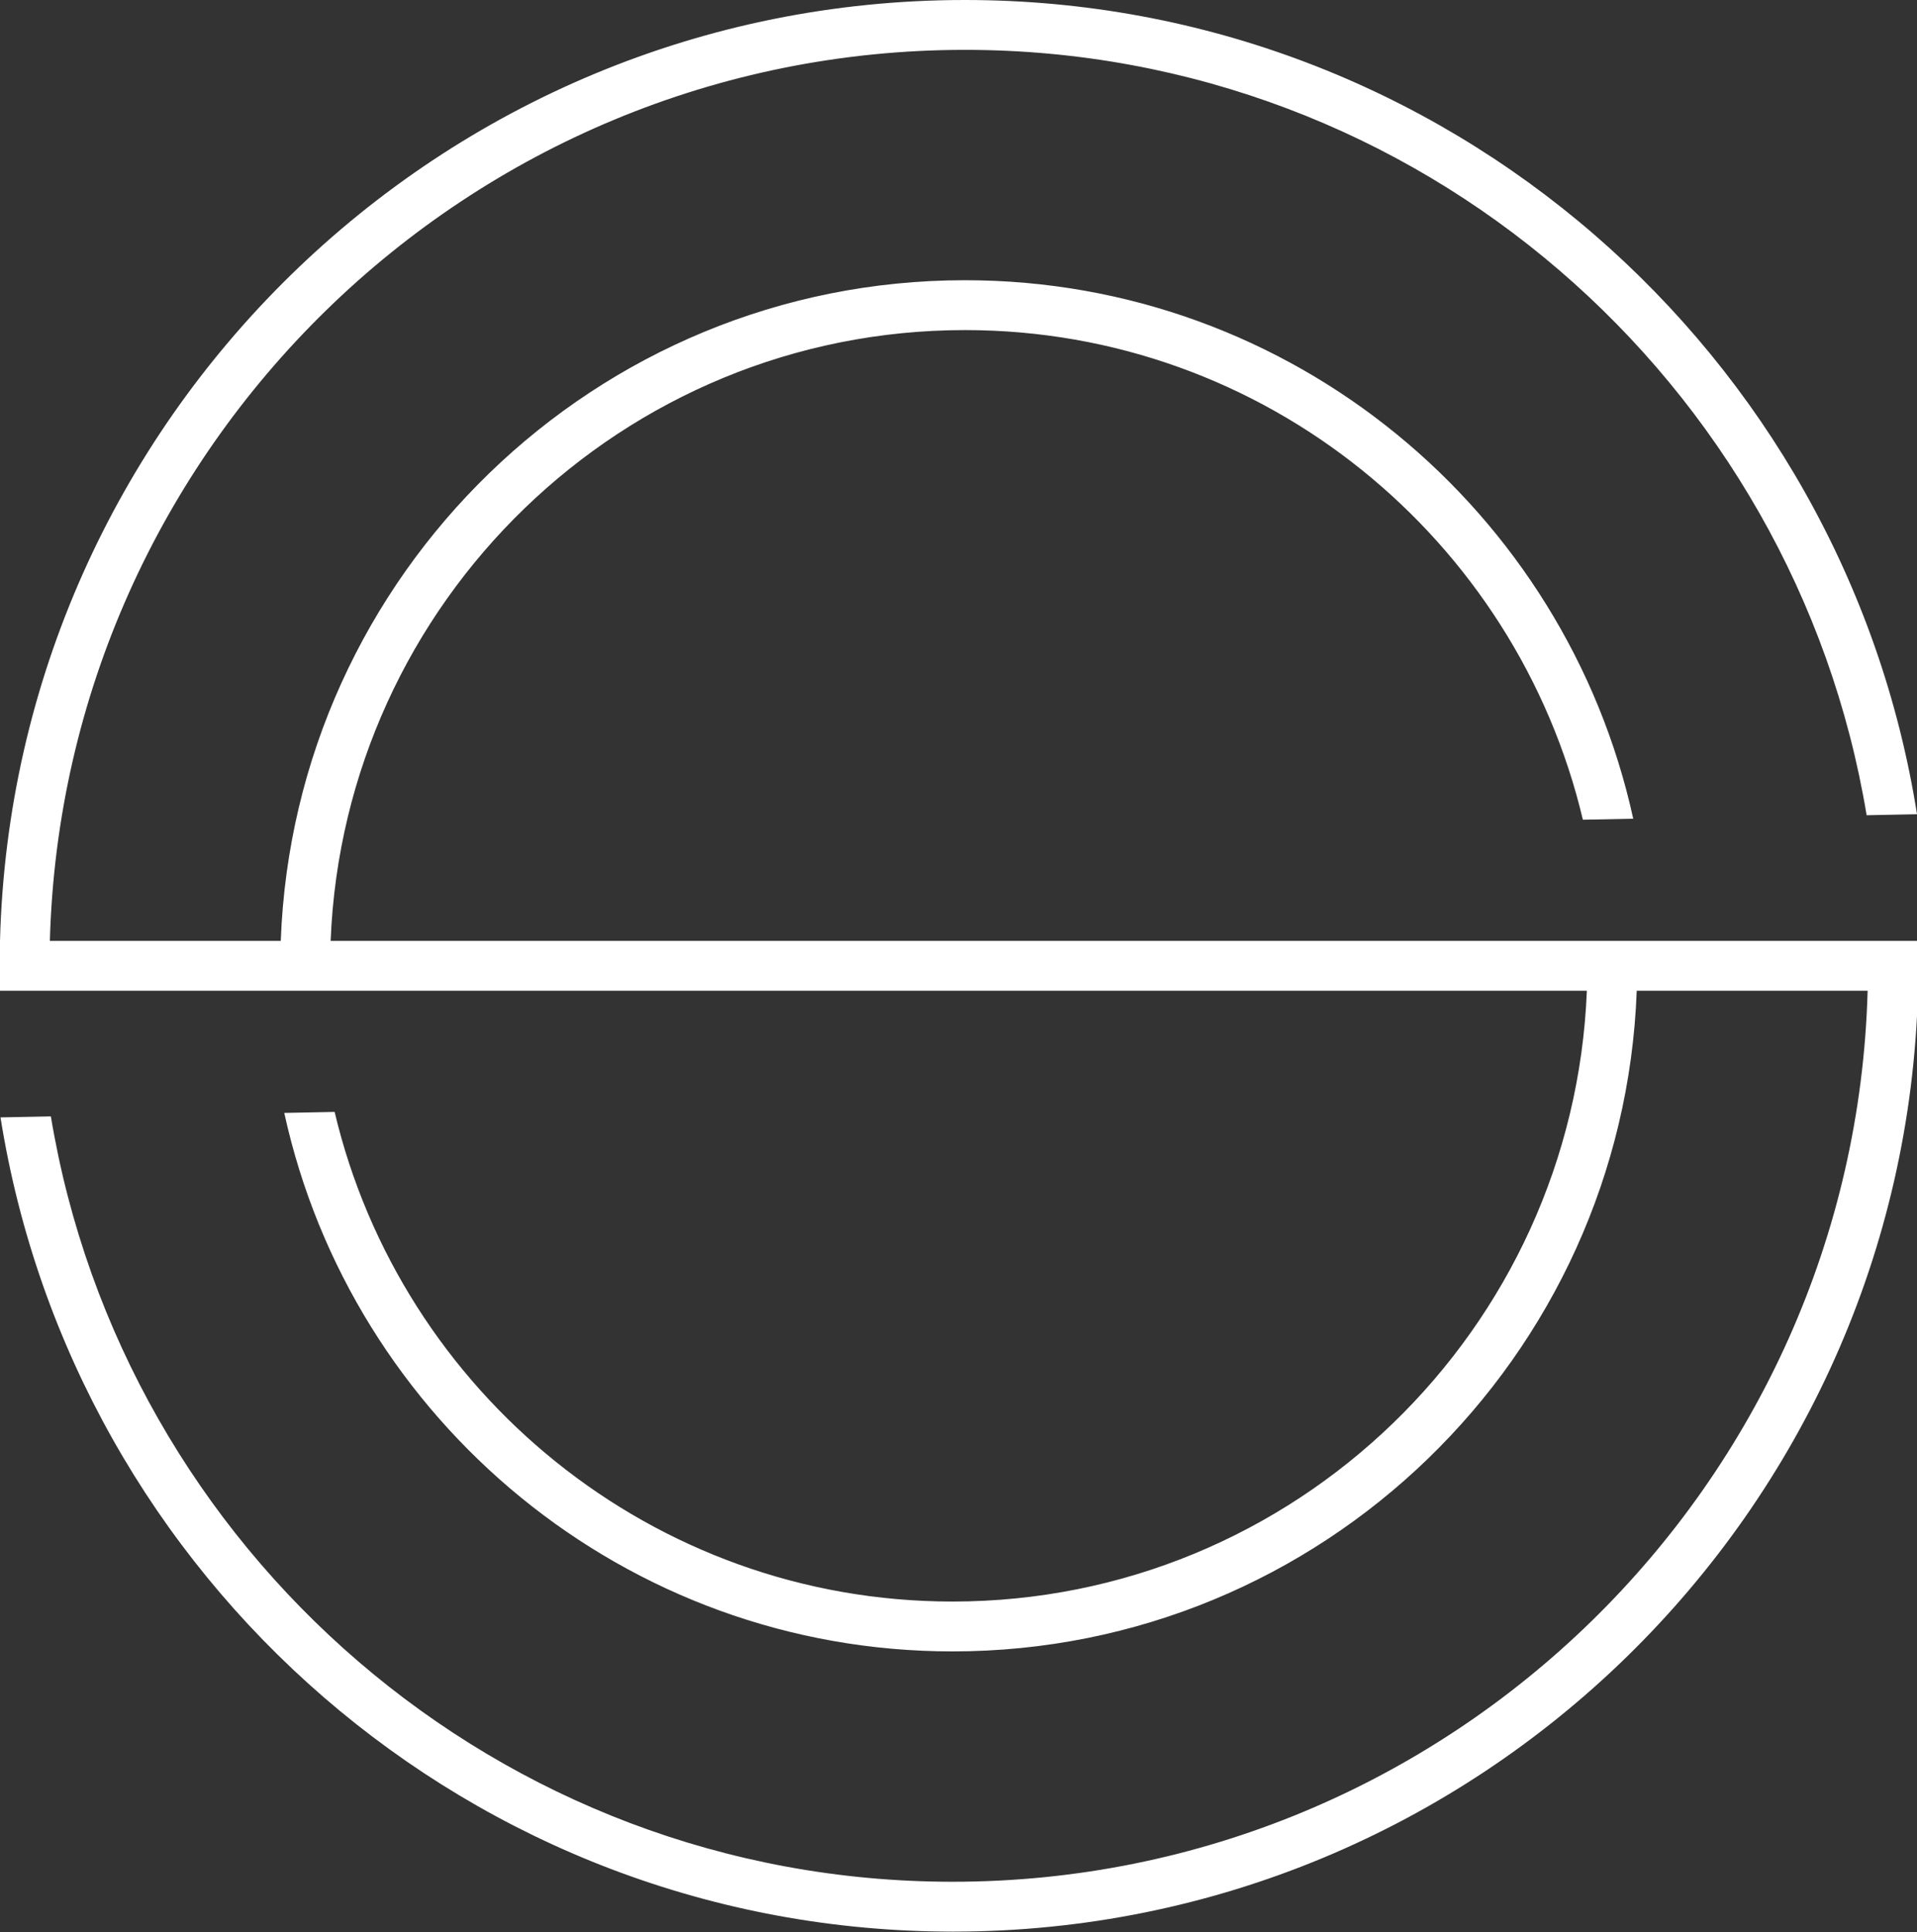 <?xml version="1.0" encoding="UTF-8"?>
<svg xmlns="http://www.w3.org/2000/svg" viewBox="0 0 38.44 38.75">
  <rect x="0" y="0" width="38.44" height="38.75" fill="#333333" stroke="none"/>
  <defs>
    <style>
      .cls-1 {
        fill: #fff;
        mix-blend-mode: multiply;
      }

      .cls-2 {
        isolation: isolate;
      }
    </style>
  </defs>
  <g class="cls-2">
    <g id="_レイヤー_2" data-name="レイヤー 2">
      <g id="_レイヤー_2-2" data-name="レイヤー 2">
        <path class="cls-1" d="M6.63,18.87c.27-6.8,5.86-12.25,12.72-12.25,6.02,0,11.06,4.2,12.39,9.82l1.01-.02c-1.35-6.17-6.84-10.8-13.4-10.8-7.41,0-13.45,5.9-13.72,13.25H1C1.27,8.97,9.39,1,19.35,1c9.1,0,16.64,6.66,18.08,15.35l1.01-.02C36.98,7.09,28.99,0,19.35,0,8.83,0,.27,8.42,0,18.87v1h31.82c-.27,6.8-5.86,12.25-12.72,12.25-6.02,0-11.06-4.2-12.39-9.82l-1.01.02c1.35,6.17,6.84,10.8,13.4,10.8,7.41,0,13.45-5.9,13.72-13.25h4.63c-.27,9.9-8.39,17.87-18.35,17.87-9.1,0-16.64-6.66-18.08-15.35l-1.01.02c1.47,9.24,9.45,16.33,19.1,16.33,10.51,0,19.08-8.42,19.35-18.87v-1H6.63Z"/>
      </g>
    </g>
  </g>
</svg>